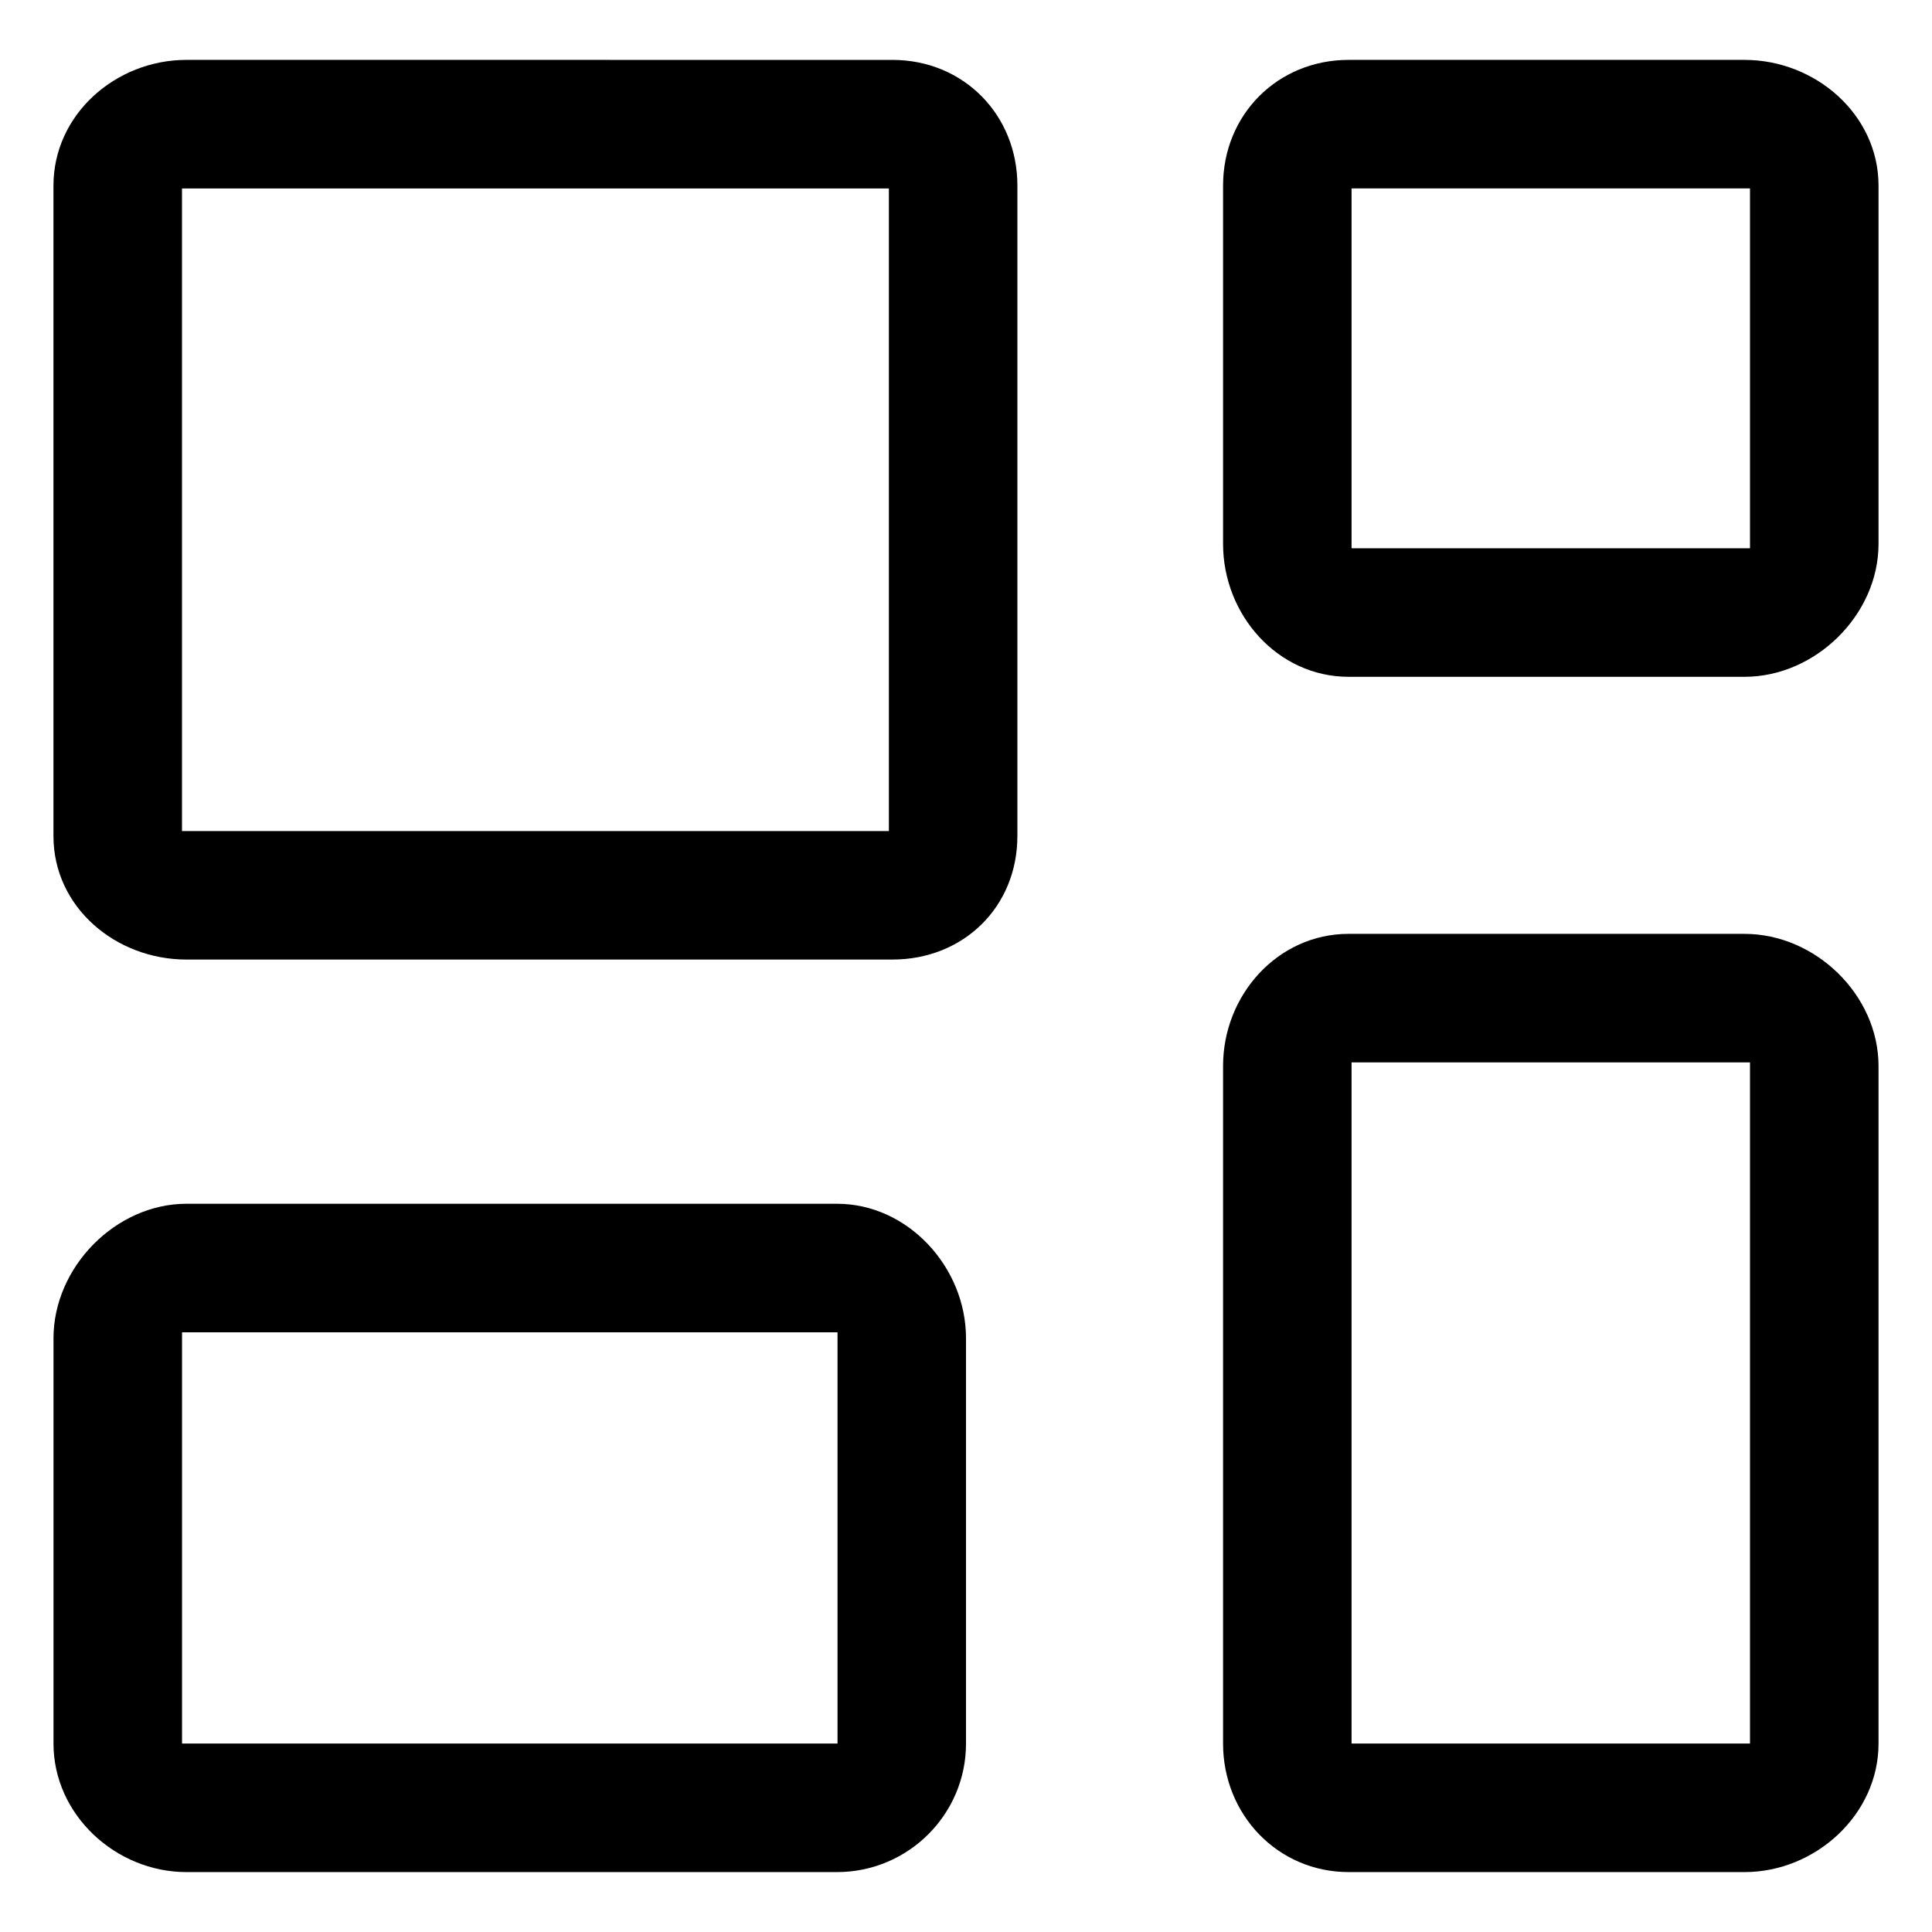 <?xml version="1.0" encoding="UTF-8"?>
<!-- Uploaded to: SVG Repo, www.svgrepo.com, Generator: SVG Repo Mixer Tools -->
<svg fill="#000000" width="800px" height="800px" version="1.1" viewBox="144 144 512 512" xmlns="http://www.w3.org/2000/svg">
 <g>
  <path d="m413.62 365.57v-172.38c0-18.812-14.316-33.316-33.129-33.316l-187.07-0.004c-18.812 0-35.254 14.508-35.254 33.32v172.38c0 18.812 16.445 32.723 35.258 32.723h187.07c18.805 0 33.121-13.918 33.121-32.73zm-34.059-1.332h-187.33v-170.3h187.33z"/>
  <path d="m606.31 159.87h-104.9c-18.812 0-33.285 14.504-33.285 33.316v94.949c0 18.812 14.48 35.227 33.285 35.227h104.9c18.812 0 35.52-16.418 35.52-35.227v-94.945c0-18.812-16.707-33.32-35.52-33.32zm1.457 129.43h-105.59v-95.367h105.59v95.367z"/>
  <path d="m606.31 391.48h-104.9c-18.812 0-33.285 16.207-33.285 35.02v179.57c0 18.812 14.48 34.051 33.285 34.051l104.9 0.004c18.812 0 35.52-15.242 35.52-34.051v-179.57c0-18.812-16.707-35.02-35.52-35.02zm1.457 214.58h-105.59v-180.52h105.59v180.52z"/>
  <path d="m193.43 463.01c-18.812 0-35.254 16.824-35.254 35.633v107.43c0 18.812 16.445 34.051 35.258 34.051h172.38c18.809 0 34.188-15.242 34.188-34.051v-107.43c0-18.812-15.383-35.633-34.188-35.633zm172.51 143.05h-173.7v-108.99h173.71v108.99z"/>
 </g>
</svg>